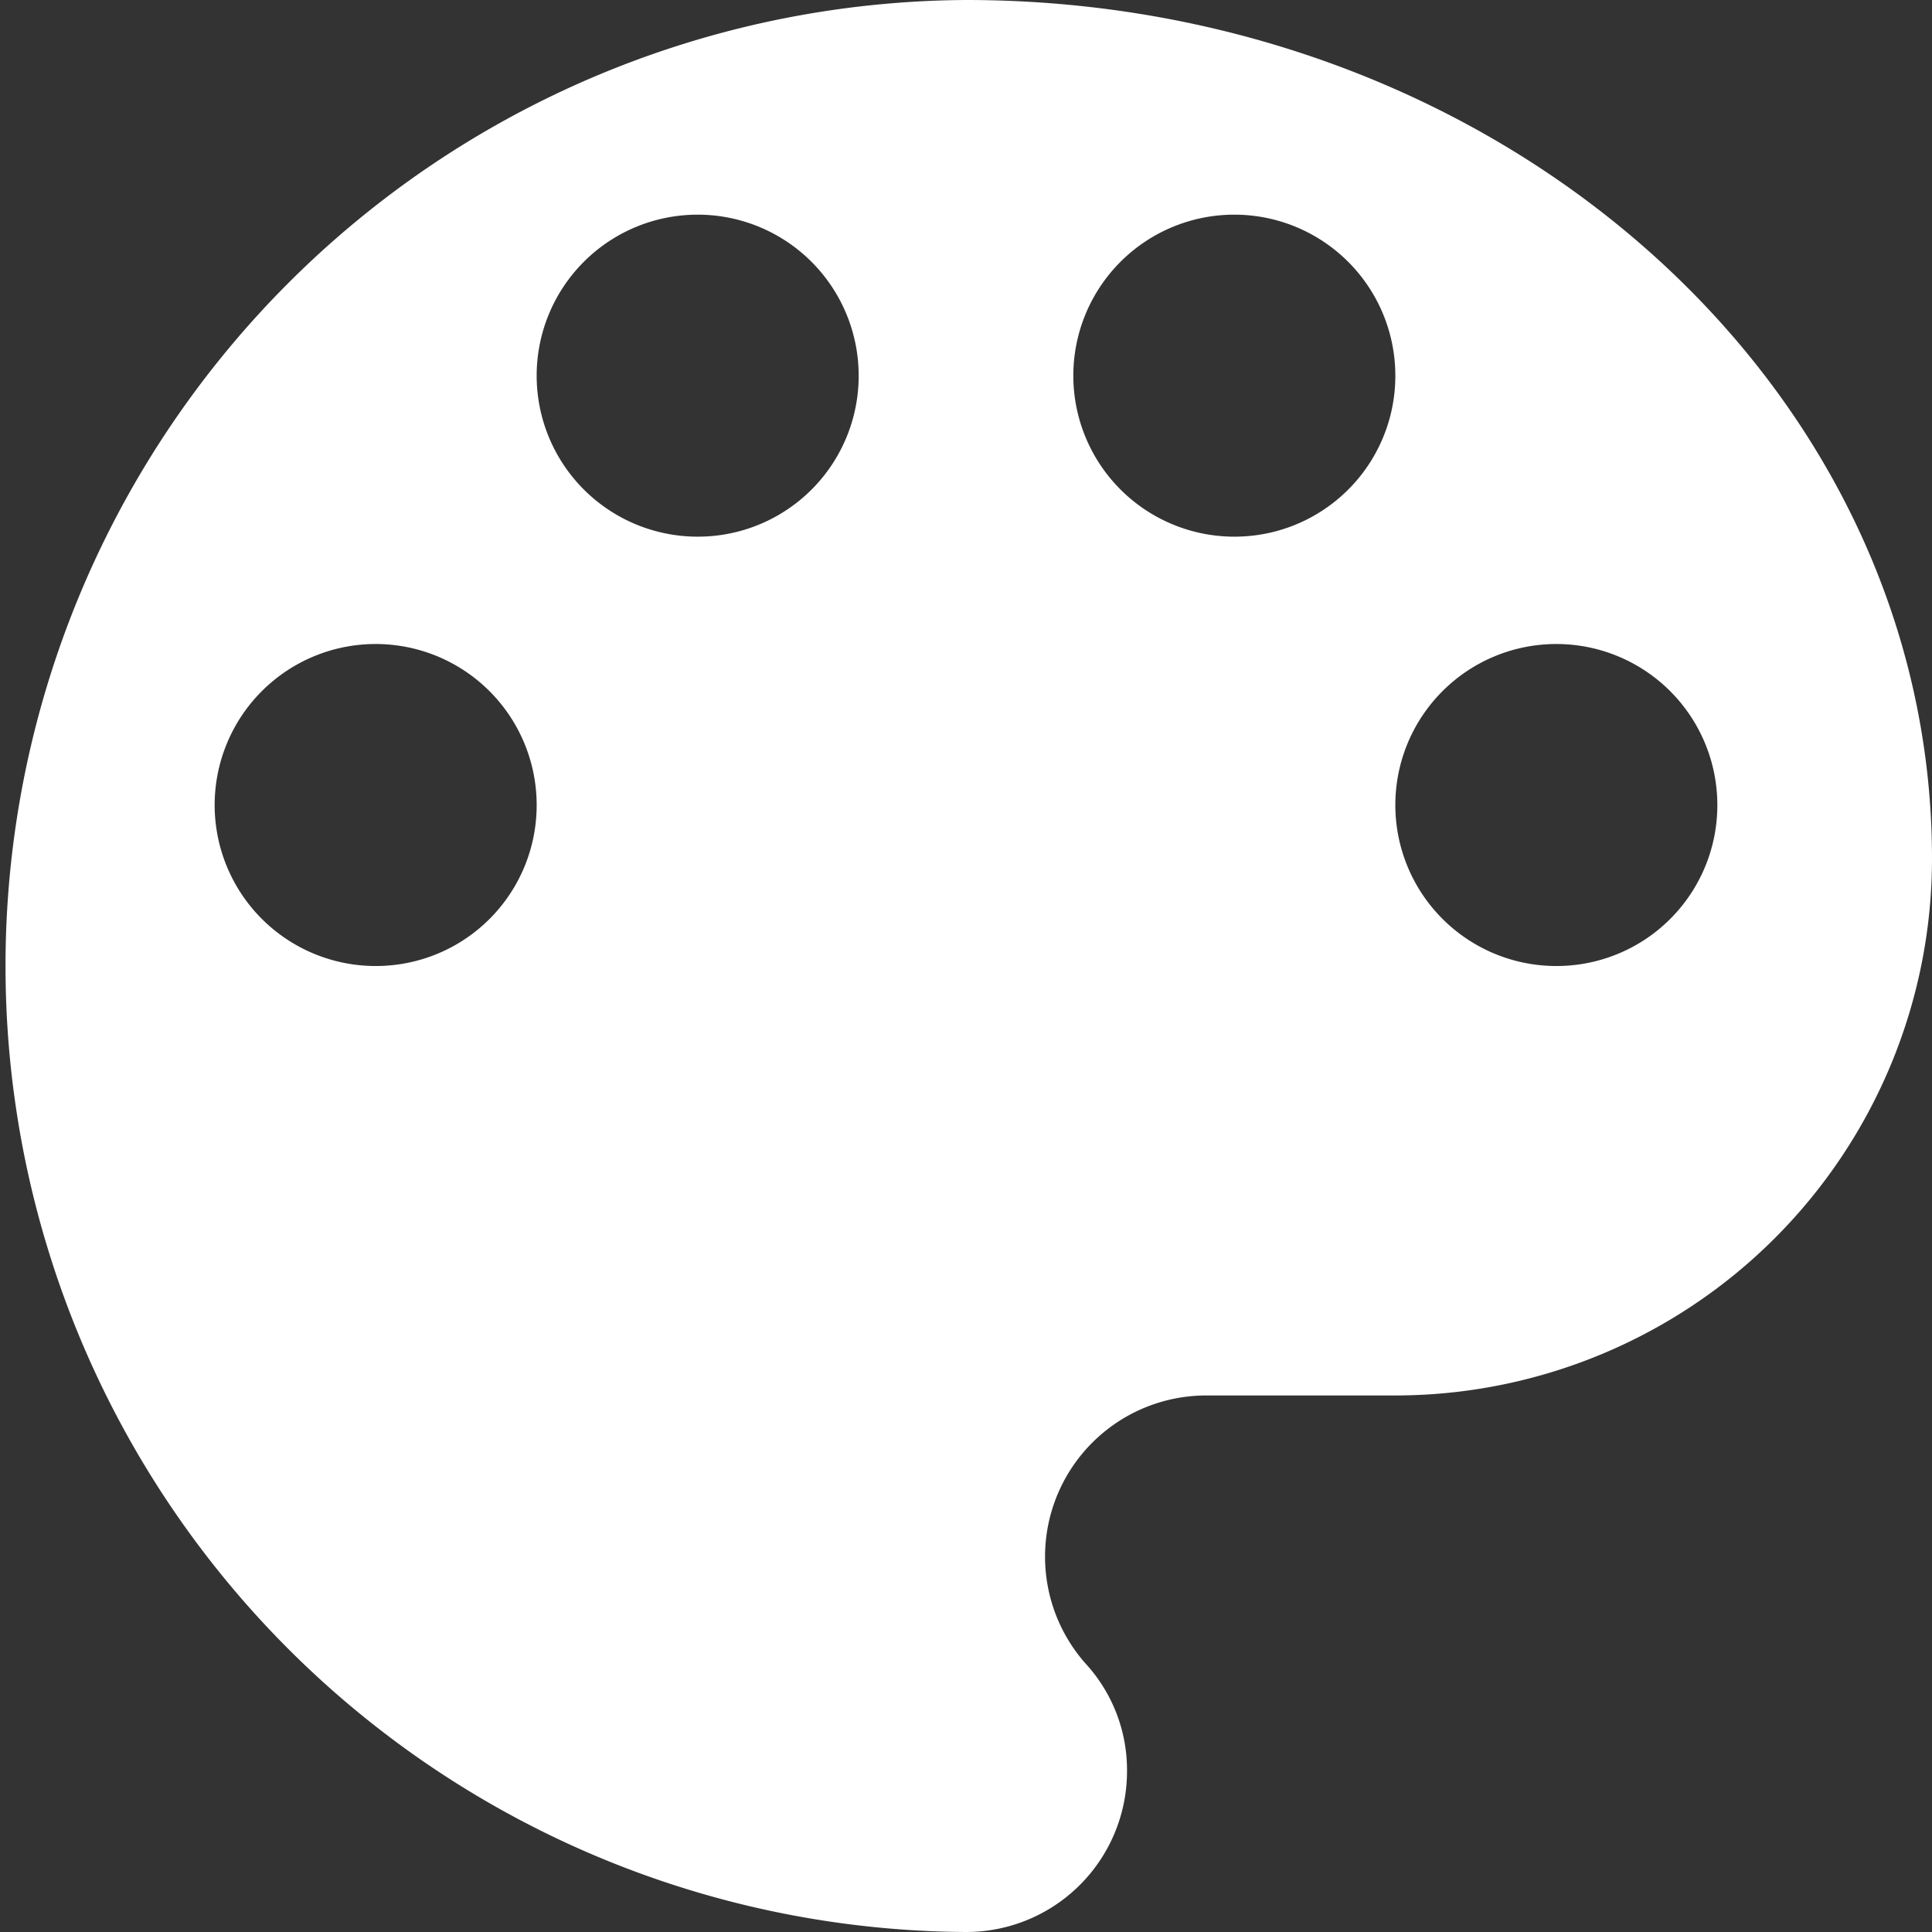 <svg xmlns="http://www.w3.org/2000/svg" width="61.355" height="61.355" viewBox="0 0 61.355 61.355"><rect x="0" y="0" width="61.355" height="61.355" fill="#333333" stroke="none"/><defs><style>.a{fill:#fff;}</style></defs><path class="a" d="M30.678,0a30.678,30.678,0,0,0,0,61.355,5.106,5.106,0,0,0,5.113-5.113,5,5,0,0,0-1.329-3.426,5.12,5.12,0,0,1,3.835-8.5h6.016A17.049,17.049,0,0,0,61.355,27.269C61.355,12.2,47.618,0,30.678,0ZM11.93,30.678a5.113,5.113,0,1,1,5.113-5.113A5.106,5.106,0,0,1,11.93,30.678ZM22.156,17.043a5.113,5.113,0,1,1,5.113-5.113A5.106,5.106,0,0,1,22.156,17.043Zm17.043,0a5.113,5.113,0,1,1,5.113-5.113A5.106,5.106,0,0,1,39.2,17.043ZM49.425,30.678a5.113,5.113,0,1,1,5.113-5.113A5.106,5.106,0,0,1,49.425,30.678Z"/></svg>
